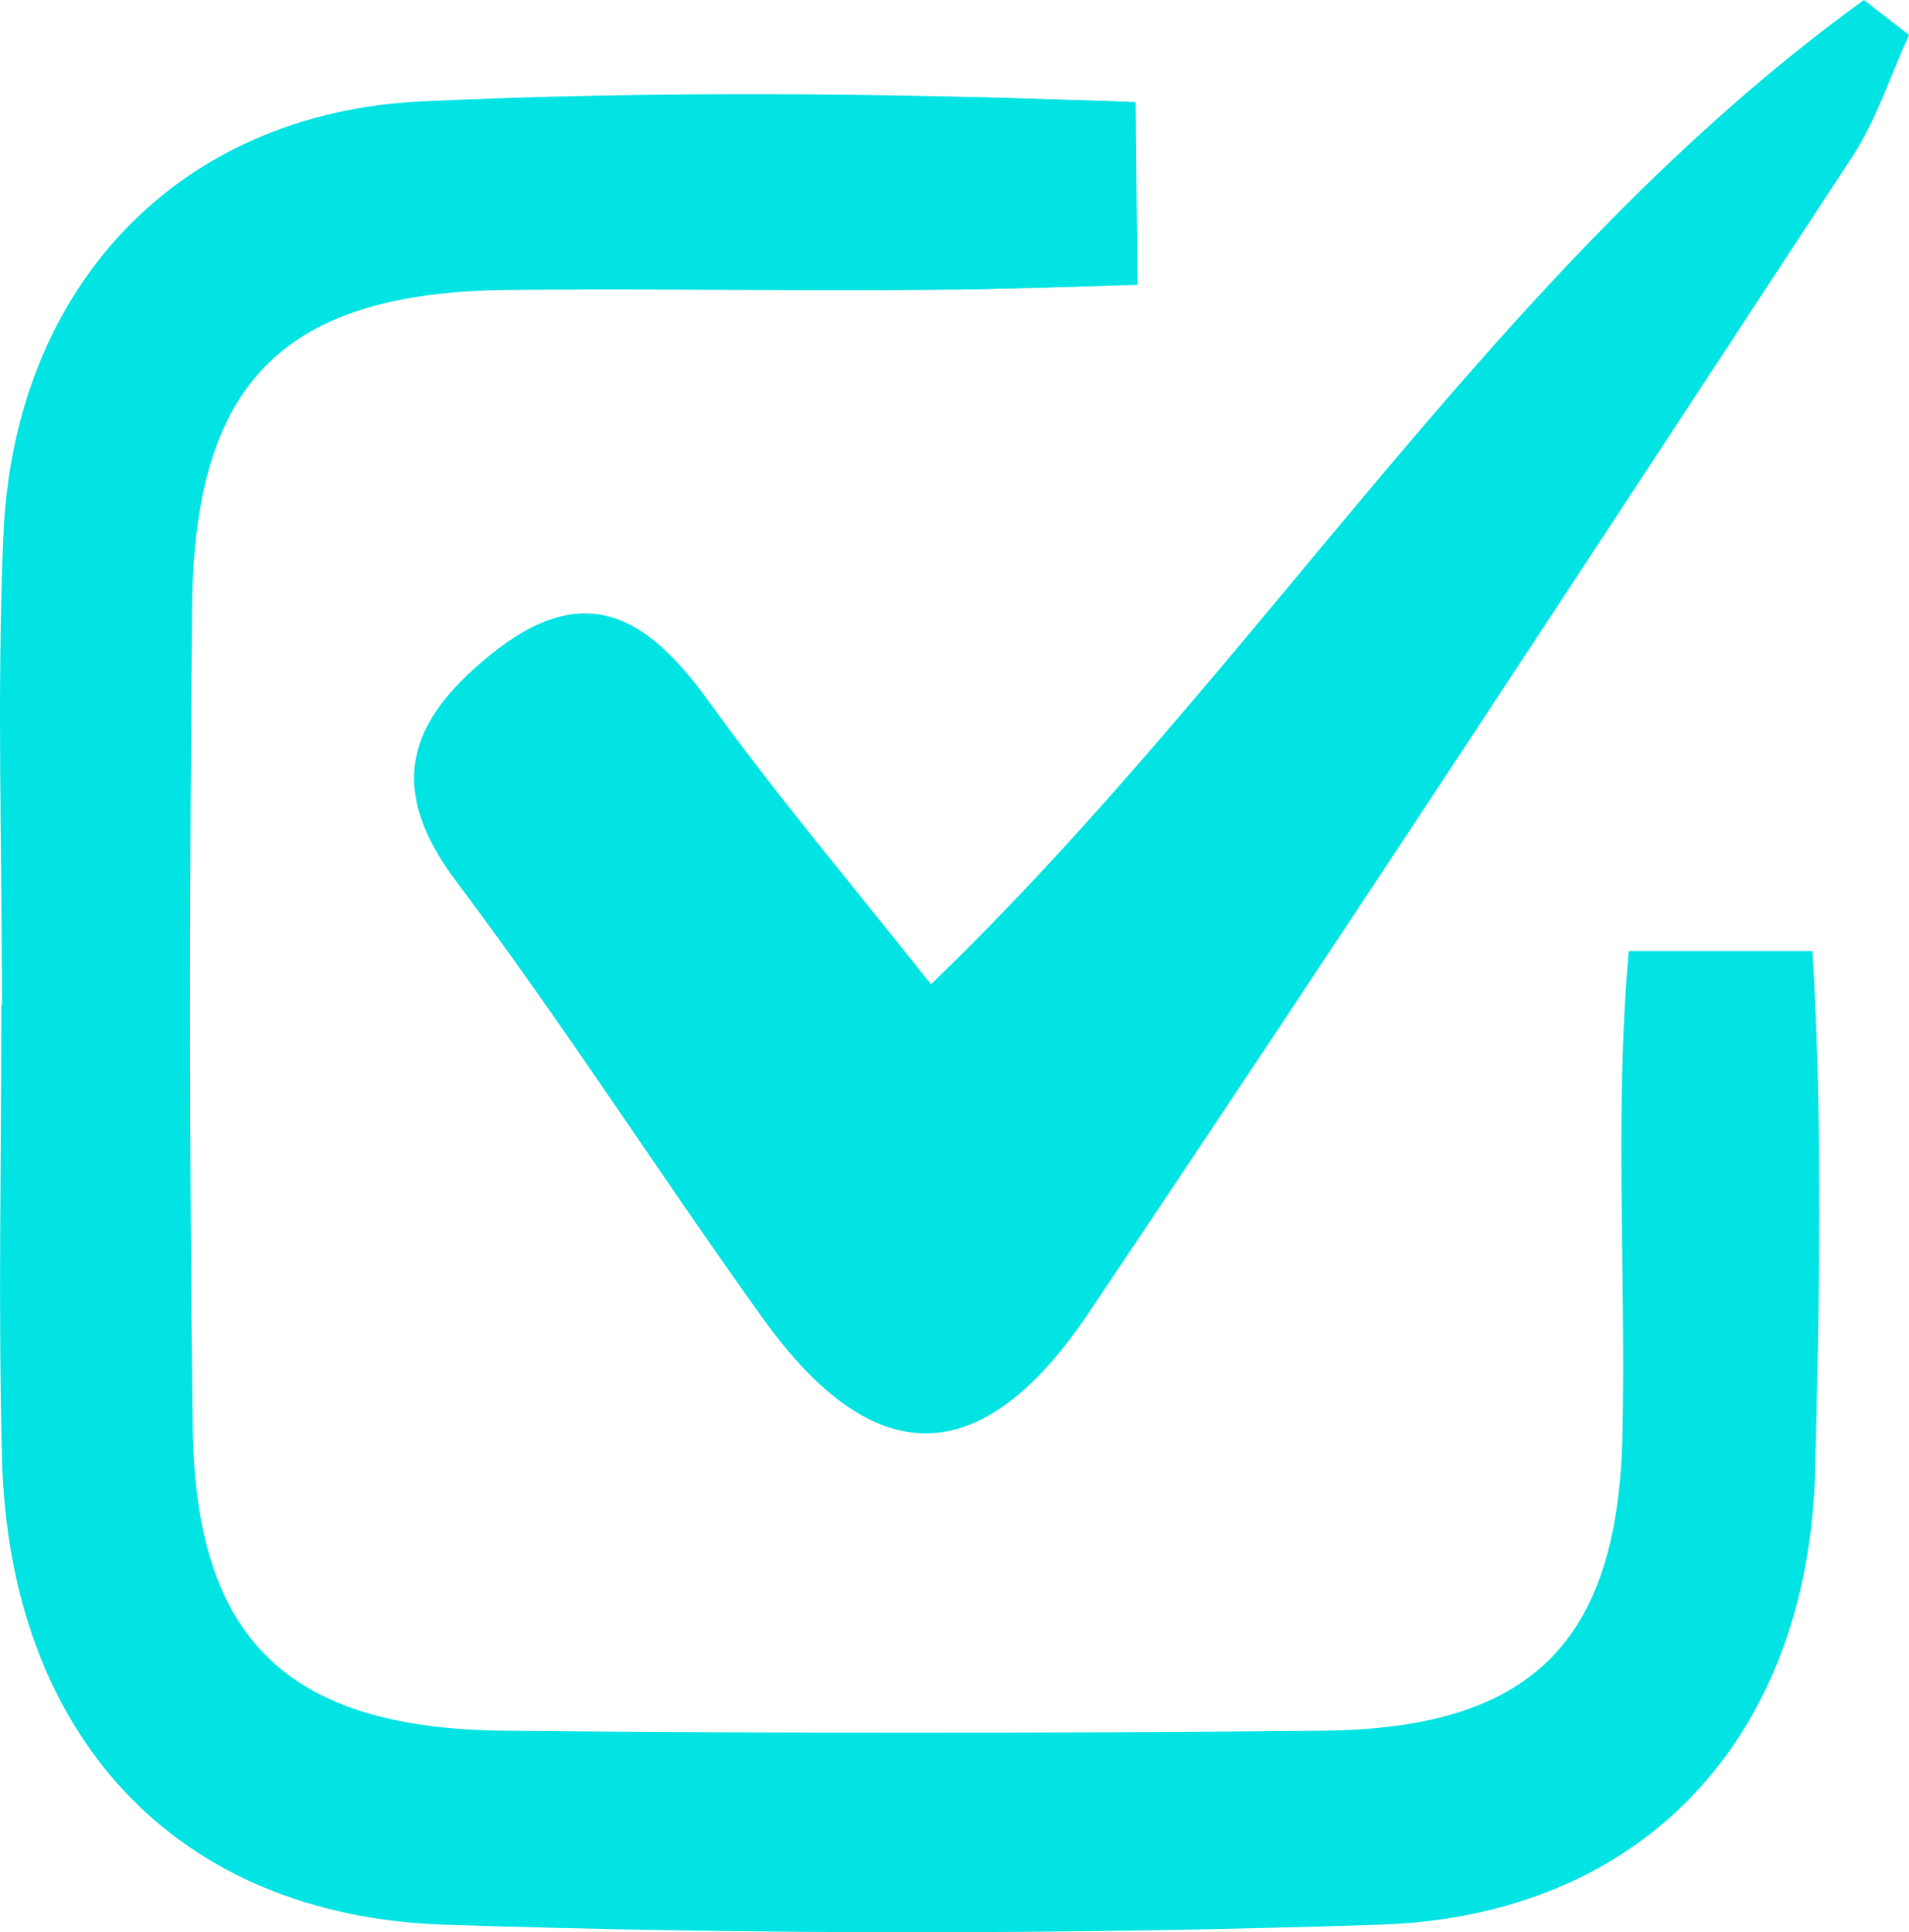 <svg width="83" height="84" viewBox="0 0 83 84" fill="none" xmlns="http://www.w3.org/2000/svg">
<path d="M78.804 41.351C79.254 48.85 79.109 56.409 78.92 63.938C78.615 75.523 71.455 83.314 59.967 83.679C46.446 84.117 32.881 84.117 19.346 83.679C7.596 83.3 0.393 75.391 0.088 63.398C-0.086 56.846 0.059 50.28 0.059 43.715H0.088C0.088 36.93 -0.144 30.116 0.146 23.316C0.582 12.519 7.713 4.903 18.344 4.407C28.481 3.94 38.662 4.042 48.799 4.421C50.745 4.494 43.222 6.566 45.124 7.967C43.236 9.353 50.803 12.286 48.857 12.373C39.925 12.811 30.964 12.505 22.018 12.607C12.331 12.723 8.439 16.605 8.352 26.395C8.236 38.301 8.221 50.208 8.381 62.114C8.511 71.306 12.534 75.158 21.945 75.246C33.796 75.362 45.647 75.362 57.498 75.246C66.546 75.158 70.322 71.437 70.54 62.464C70.7 55.416 70.191 48.34 70.816 41.351" fill="#02E3E3"/>
<path d="M40.477 42.795C54.942 28.846 65.152 11.498 81.04 0C81.694 0.511 82.347 1.007 83.001 1.517C82.188 3.298 81.578 5.224 80.517 6.843C69.509 23.623 58.529 40.417 47.332 57.08C42.67 64.025 37.979 64.01 33.186 57.342C28.67 51.054 24.501 44.517 19.854 38.345C16.79 34.274 17.705 31.4 21.306 28.482C25.416 25.14 28.132 26.774 30.805 30.48C33.738 34.551 36.991 38.389 40.477 42.795Z" fill="#02E3E3"/>
<path d="M49.38 4.436L49.452 12.388L41.624 12.592L42.38 4.231L49.38 4.436Z" fill="#02E3E3"/>
</svg>
